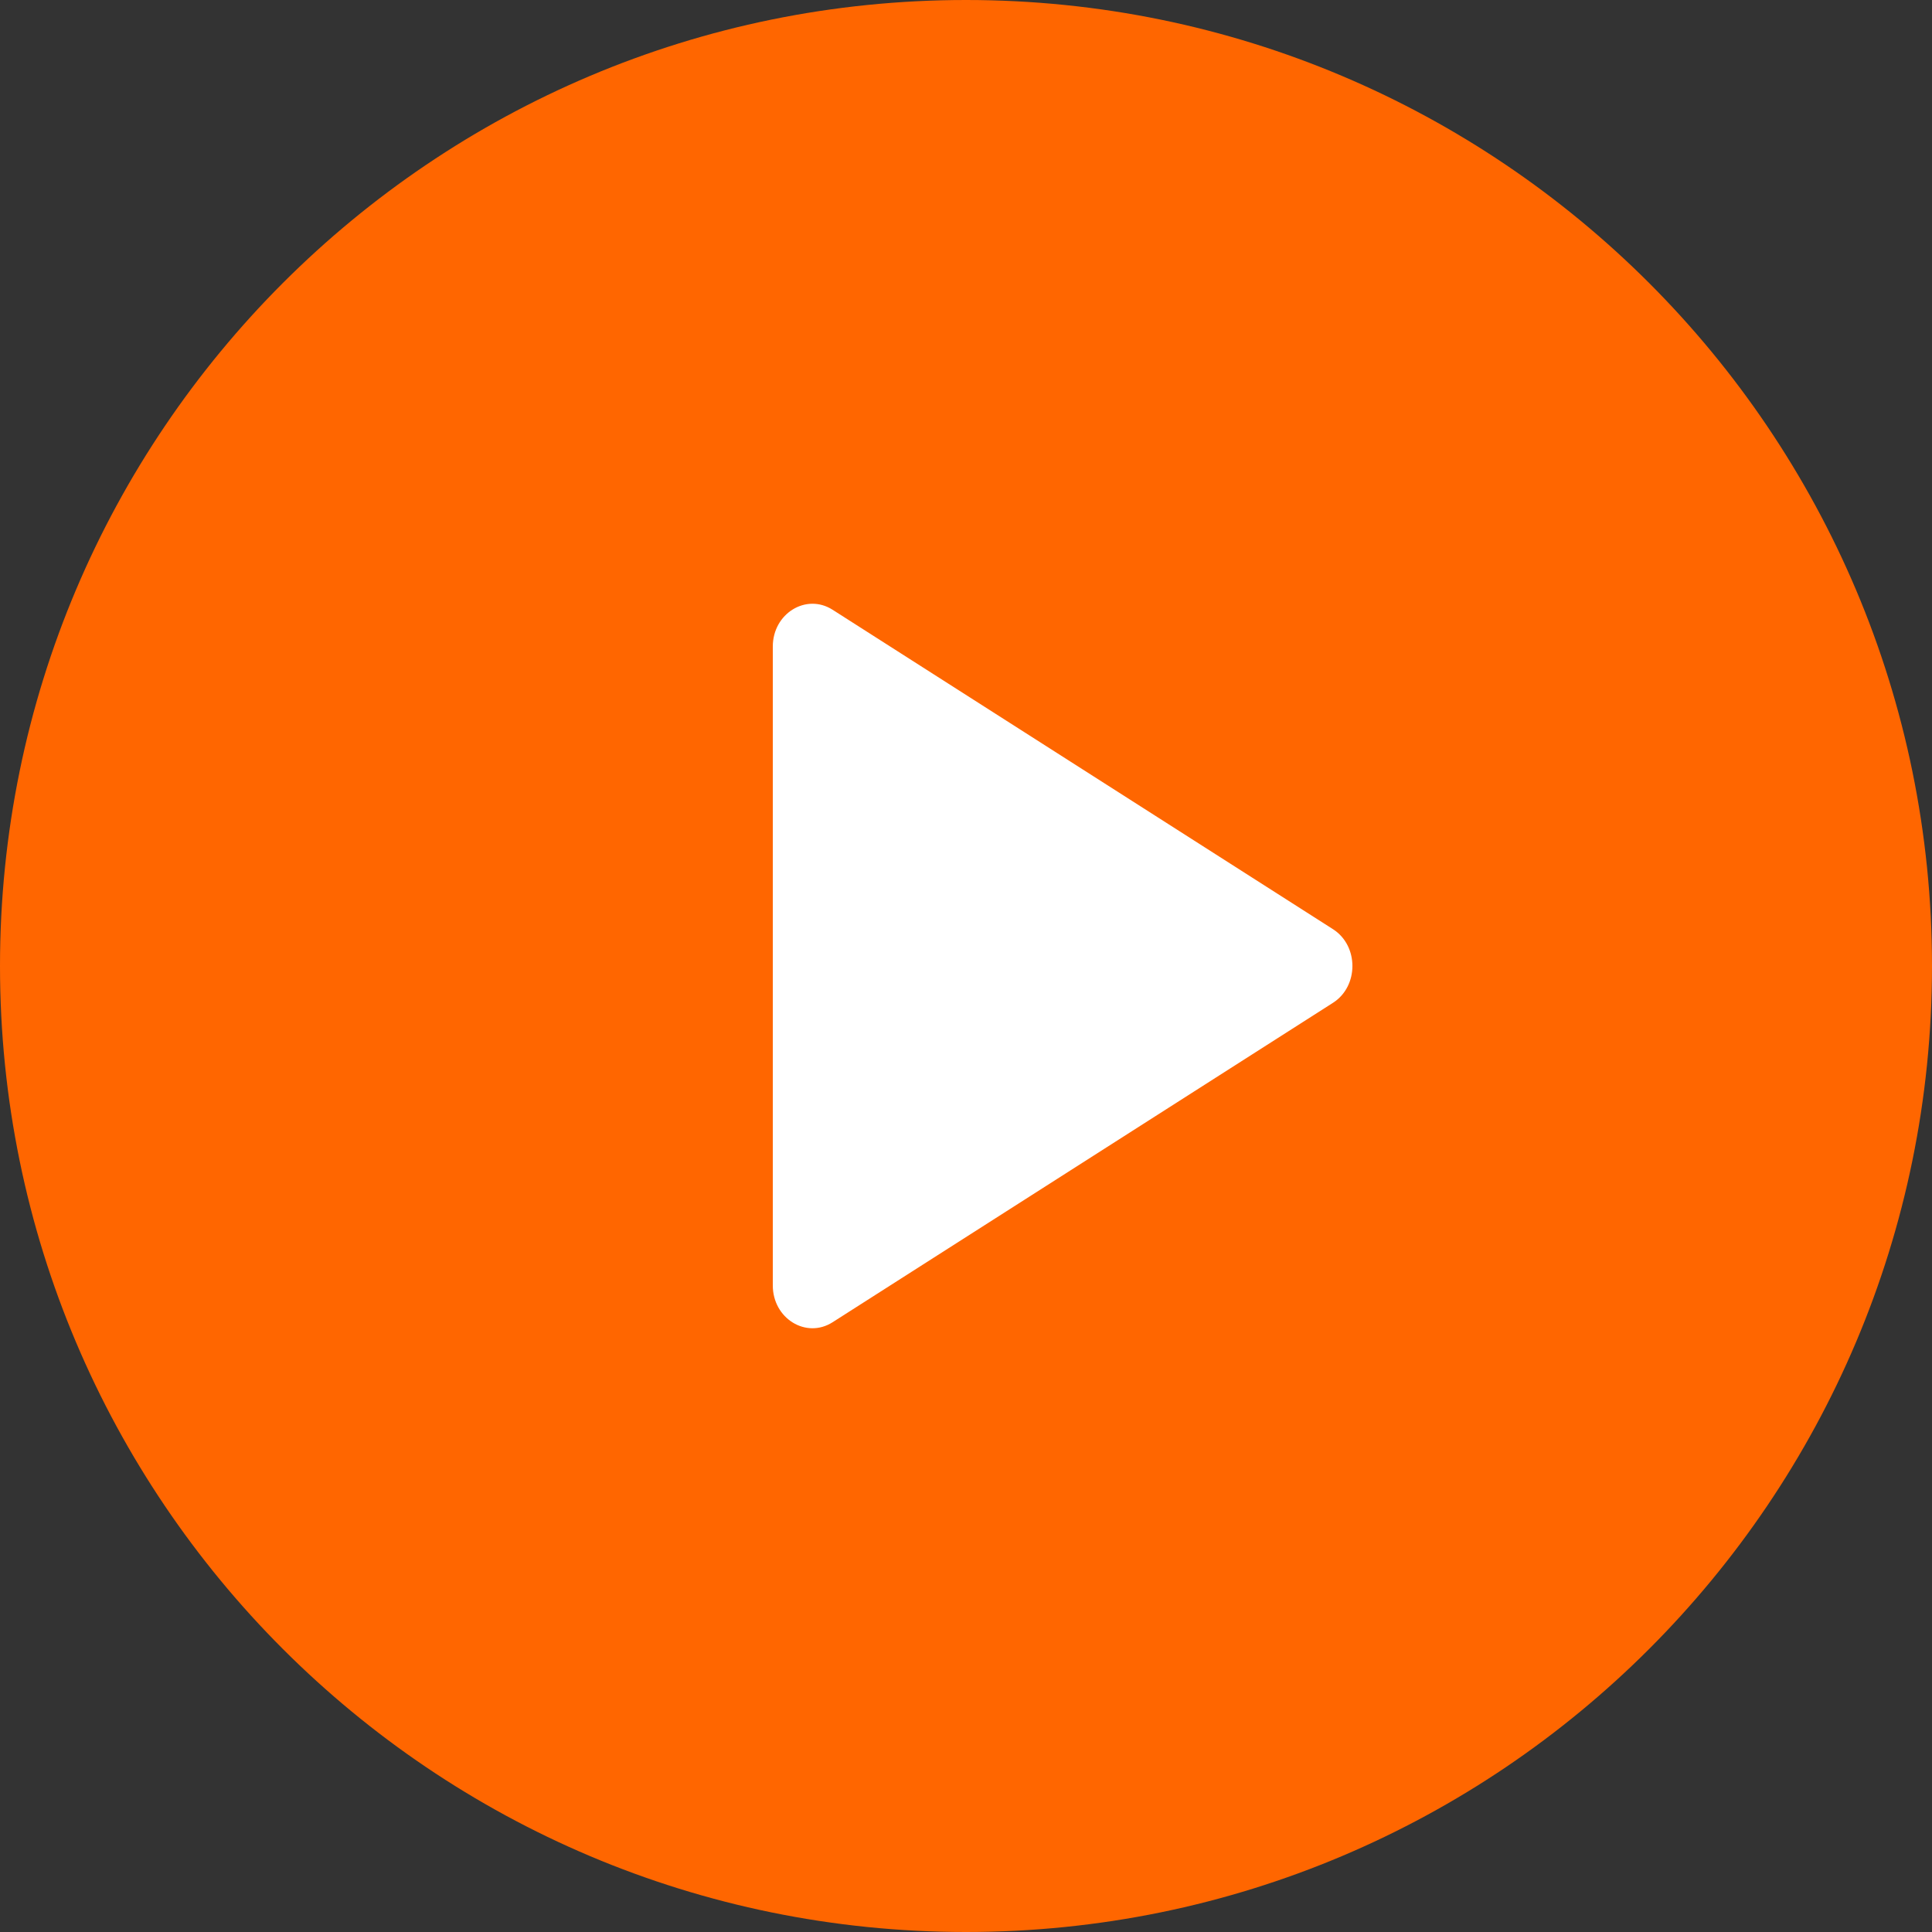 <?xml version="1.0" encoding="UTF-8"?> <svg xmlns="http://www.w3.org/2000/svg" width="30" height="30" viewBox="0 0 30 30" fill="none"><rect x="0" y="0" width="30" height="30" fill="#333333" stroke="none"/><g clip-path="url(#clip0_2691_169)"><path d="M15 30C23.284 30 30 23.284 30 15C30 6.716 23.284 0 15 0C6.716 0 0 6.716 0 15C0 23.284 6.716 30 15 30Z" fill="#FF6600"></path><path d="M12 19.96V10.04C12 9.526 12.518 9.207 12.928 9.468L20.698 14.428C21.101 14.685 21.101 15.315 20.698 15.572L12.928 20.532C12.518 20.793 12 20.474 12 19.96Z" fill="white"></path></g><defs><clipPath id="clip0_2691_169"><rect width="30" height="30" fill="white"></rect></clipPath></defs></svg> 
